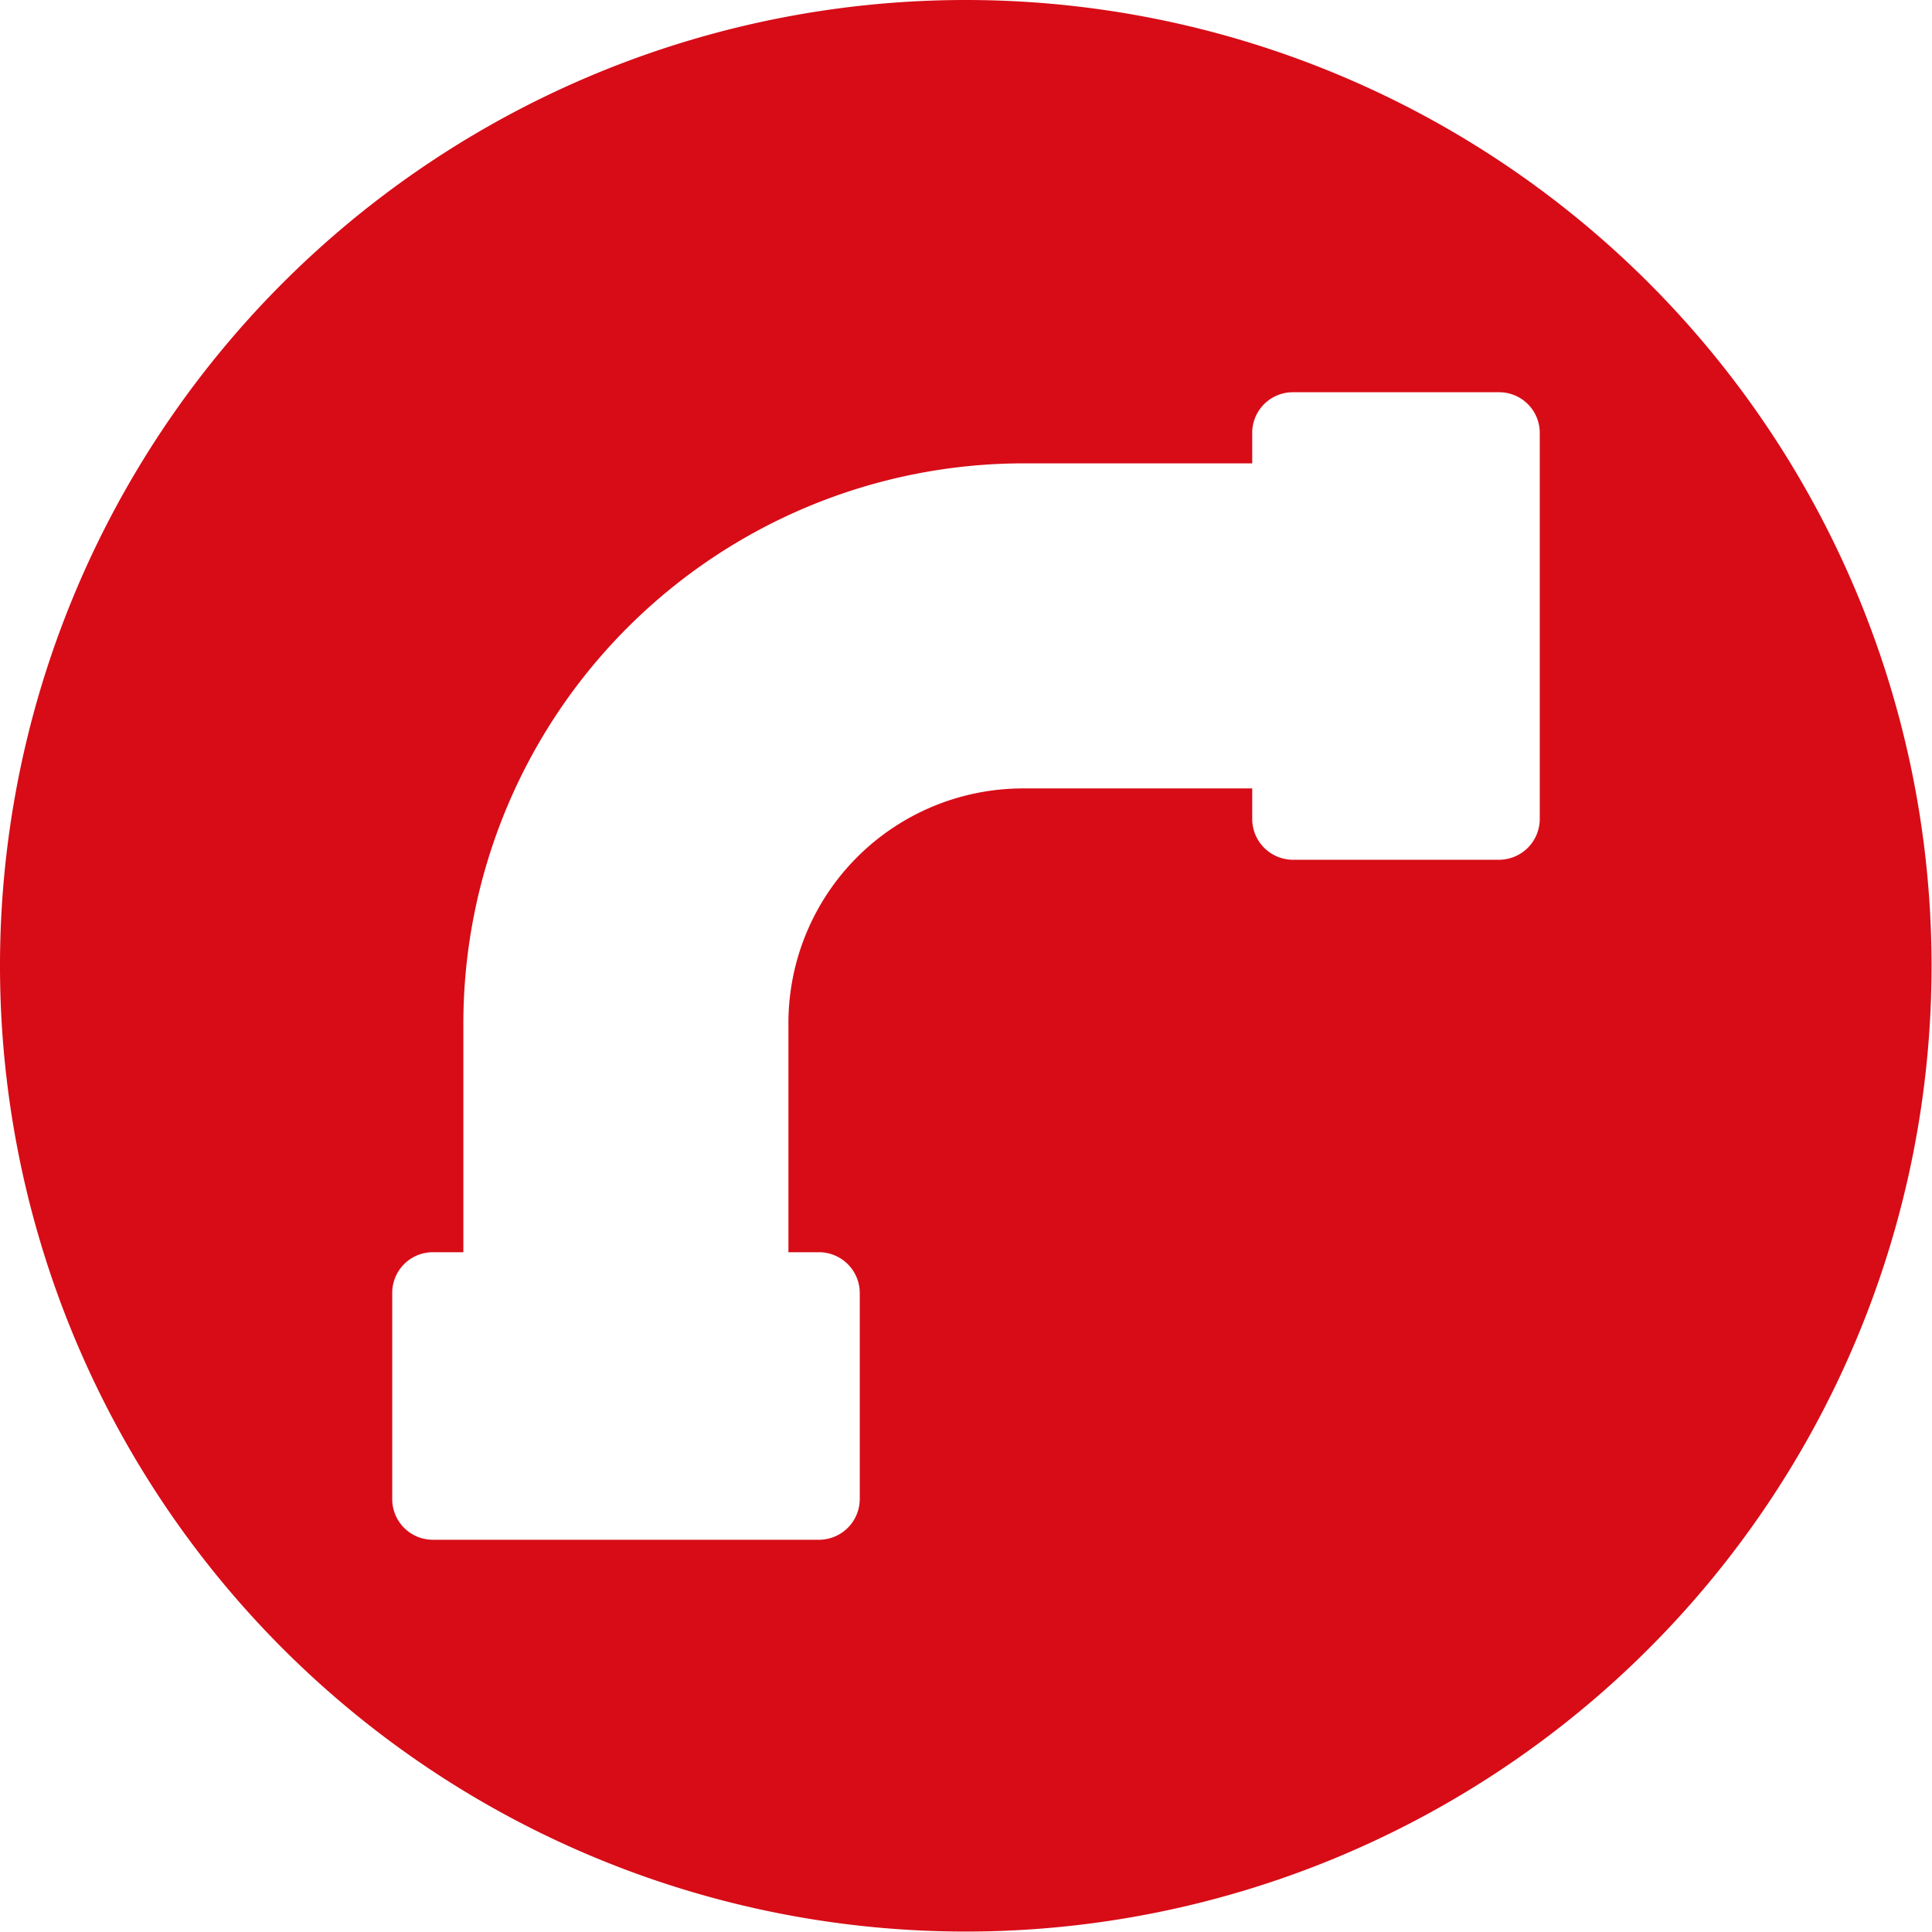 <svg xmlns="http://www.w3.org/2000/svg" viewBox="0 0 88.02 88.02"><defs><style>.cls-1{fill:#d70c17;}</style></defs><g id="Capa_2" data-name="Capa 2"><g id="Capa_1-2" data-name="Capa 1"><path class="cls-1" d="M44,0A44,44,0,1,0,88,44,44,44,0,0,0,44,0ZM70.15,37.29a1.86,1.86,0,0,1-1.87,1.88H58.92a1.86,1.86,0,0,1-1.87-1.88V35.92H46.6A10.69,10.69,0,0,0,35.92,46.6V57.05h1.37a1.86,1.86,0,0,1,1.88,1.87v9.36a1.86,1.86,0,0,1-1.88,1.87H19.74a1.85,1.85,0,0,1-1.87-1.87V58.92a1.85,1.85,0,0,1,1.87-1.87h1.37V46.6A25.54,25.54,0,0,1,46.6,21.11H57.05V19.74a1.85,1.85,0,0,1,1.87-1.87h9.36a1.85,1.85,0,0,1,1.87,1.87Z"/></g></g></svg>